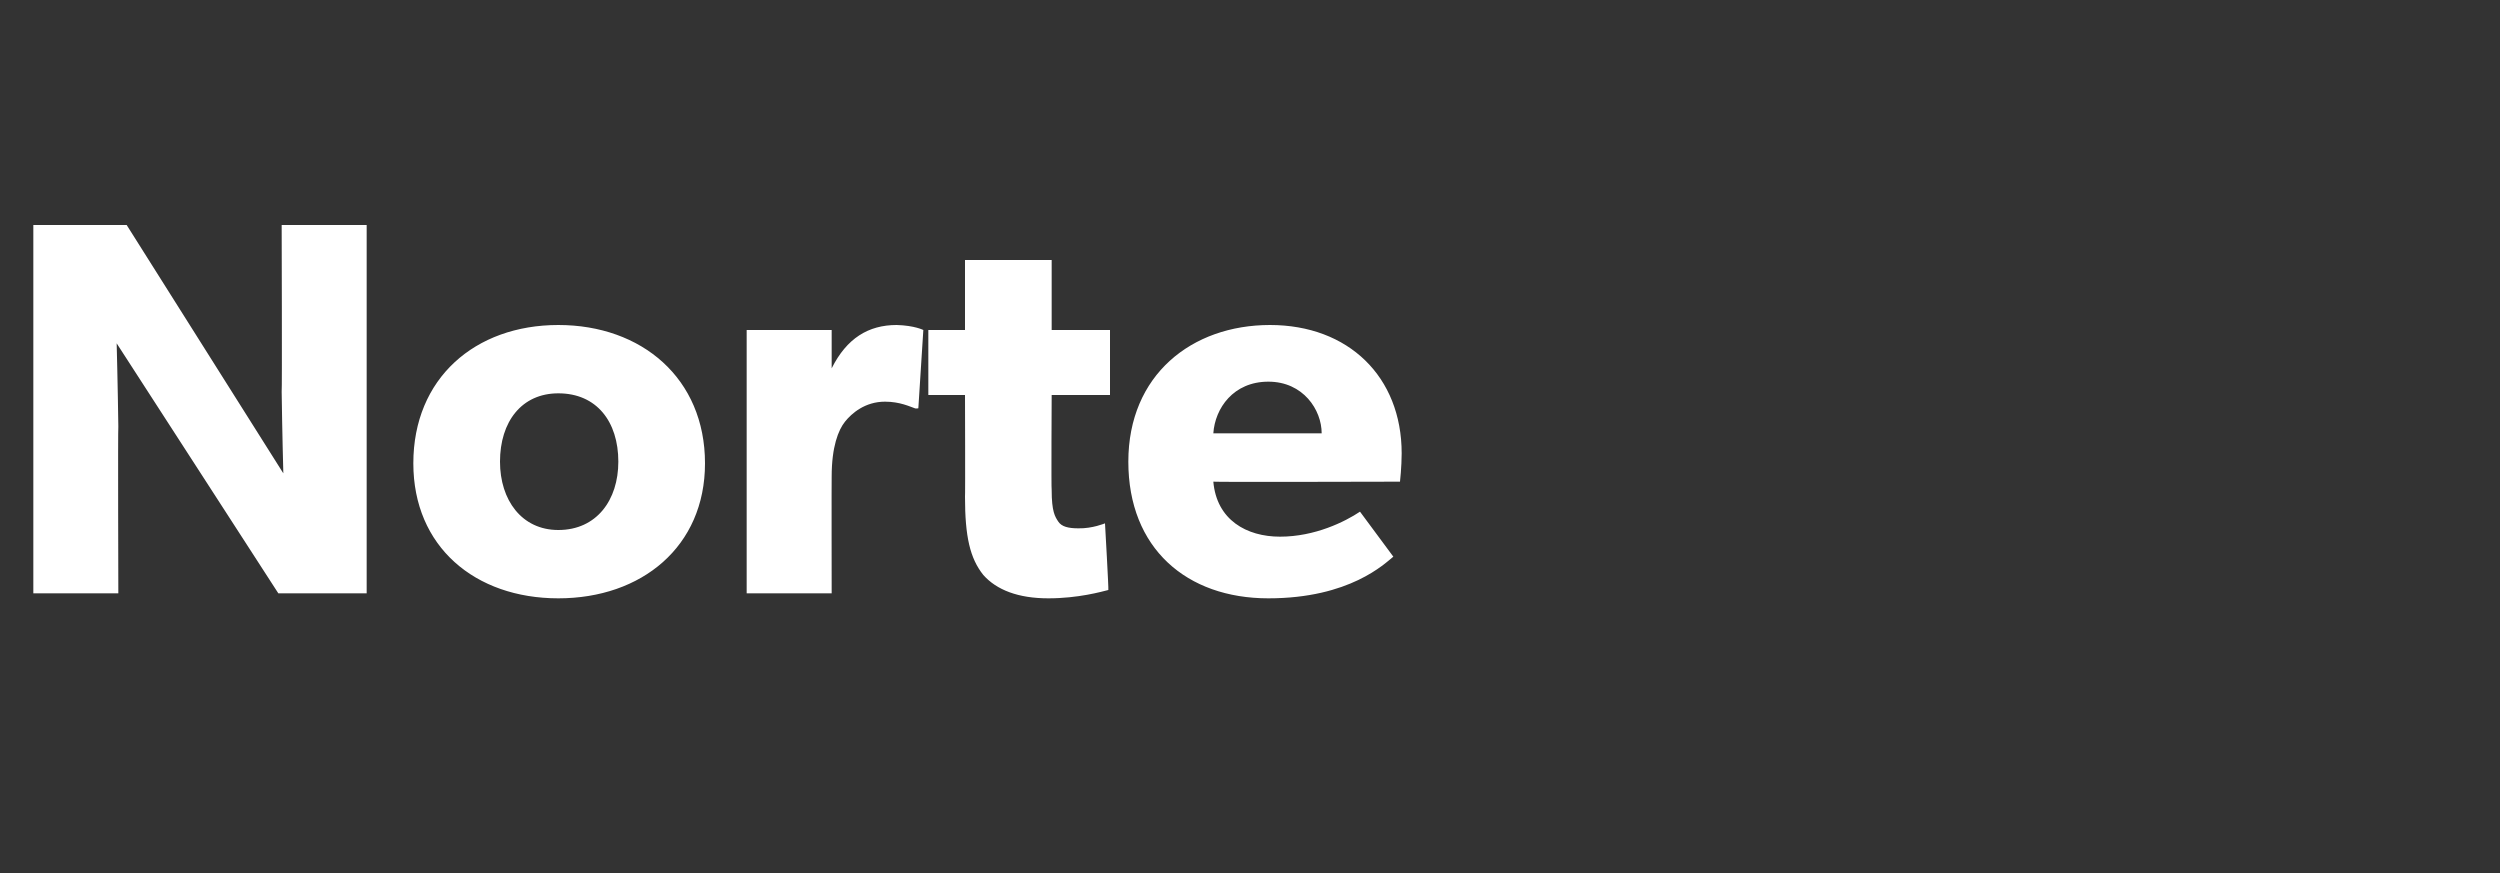 <?xml version="1.0" standalone="no"?><!DOCTYPE svg PUBLIC "-//W3C//DTD SVG 1.1//EN" "http://www.w3.org/Graphics/SVG/1.1/DTD/svg11.dtd"><svg xmlns="http://www.w3.org/2000/svg" version="1.1" width="150px" height="52.4px" viewBox="0 -1 150 52.4" style="top:-1px"><rect x="0" y="-1" width="150" height="52.4" fill="#333333" stroke="none"/>  <desc>Norte</desc>  <defs/>  <g id="Polygon72192">    <path d="M 7.6 12.5 L 17 27.4 C 17 27.4 16.93 24.86 16.9 22.5 C 16.93 22.53 16.9 12.5 16.9 12.5 L 22 12.5 L 22 34.6 L 16.7 34.6 L 7 19.6 C 7 19.6 7.07 22.27 7.1 24.6 C 7.07 24.61 7.1 34.6 7.1 34.6 L 2 34.6 L 2 12.5 L 7.6 12.5 Z M 33.5 18.5 C 38.5 18.5 42.3 21.7 42.3 26.8 C 42.3 31.8 38.5 34.9 33.5 34.9 C 28.5 34.9 24.8 31.8 24.8 26.8 C 24.8 21.7 28.5 18.5 33.5 18.5 Z M 37.1 26.7 C 37.1 24.3 35.8 22.6 33.5 22.6 C 31.3 22.6 30 24.3 30 26.7 C 30 29 31.3 30.8 33.5 30.8 C 35.8 30.8 37.1 29 37.1 26.7 Z M 49.9 18.8 L 49.9 21.1 C 49.9 21.1 49.92 21.05 49.9 21.1 C 50.8 19.3 52.1 18.5 53.8 18.5 C 54.88 18.53 55.4 18.8 55.4 18.8 L 55.1 23.5 C 55.1 23.5 54.91 23.52 54.9 23.5 C 54.6 23.4 54 23.1 53.1 23.1 C 51.9 23.1 51.1 23.8 50.7 24.3 C 50.3 24.8 49.9 25.8 49.9 27.6 C 49.89 27.58 49.9 34.6 49.9 34.6 L 44.8 34.6 L 44.8 18.8 L 49.9 18.8 Z M 62.9 34.9 C 61.1 34.9 59.8 34.4 59 33.5 C 58.2 32.5 57.9 31.2 57.9 28.8 C 57.92 28.83 57.9 22.7 57.9 22.7 L 55.7 22.7 L 55.7 18.8 L 57.9 18.8 L 57.9 14.6 L 63.1 14.6 L 63.1 18.8 L 66.6 18.8 L 66.6 22.7 L 63.1 22.7 C 63.1 22.7 63.07 28.38 63.1 28.4 C 63.1 29.7 63.3 30 63.5 30.3 C 63.7 30.6 64.1 30.7 64.7 30.7 C 65.54 30.72 66.3 30.4 66.3 30.4 C 66.3 30.4 66.53 34.43 66.5 34.4 C 66.1 34.5 64.7 34.9 62.9 34.9 Z M 76.1 34.9 C 71.2 34.9 67.7 31.9 67.7 26.7 C 67.7 21.5 71.5 18.5 76.2 18.5 C 80.9 18.5 84.1 21.6 84.1 26.2 C 84.1 27.01 84 27.9 84 27.9 C 84 27.9 72.8 27.93 72.8 27.9 C 73 30.2 74.8 31.2 76.8 31.2 C 78.9 31.2 80.7 30.3 81.6 29.7 C 81.6 29.7 83.6 32.4 83.6 32.4 C 83.1 32.8 81 34.9 76.1 34.9 Z M 76.1 21.9 C 74 21.9 72.9 23.5 72.8 25 C 72.8 25 79.3 25 79.3 25 C 79.3 23.6 78.2 21.9 76.1 21.9 Z " stroke="none" fill="#fff"/>  </g></svg>